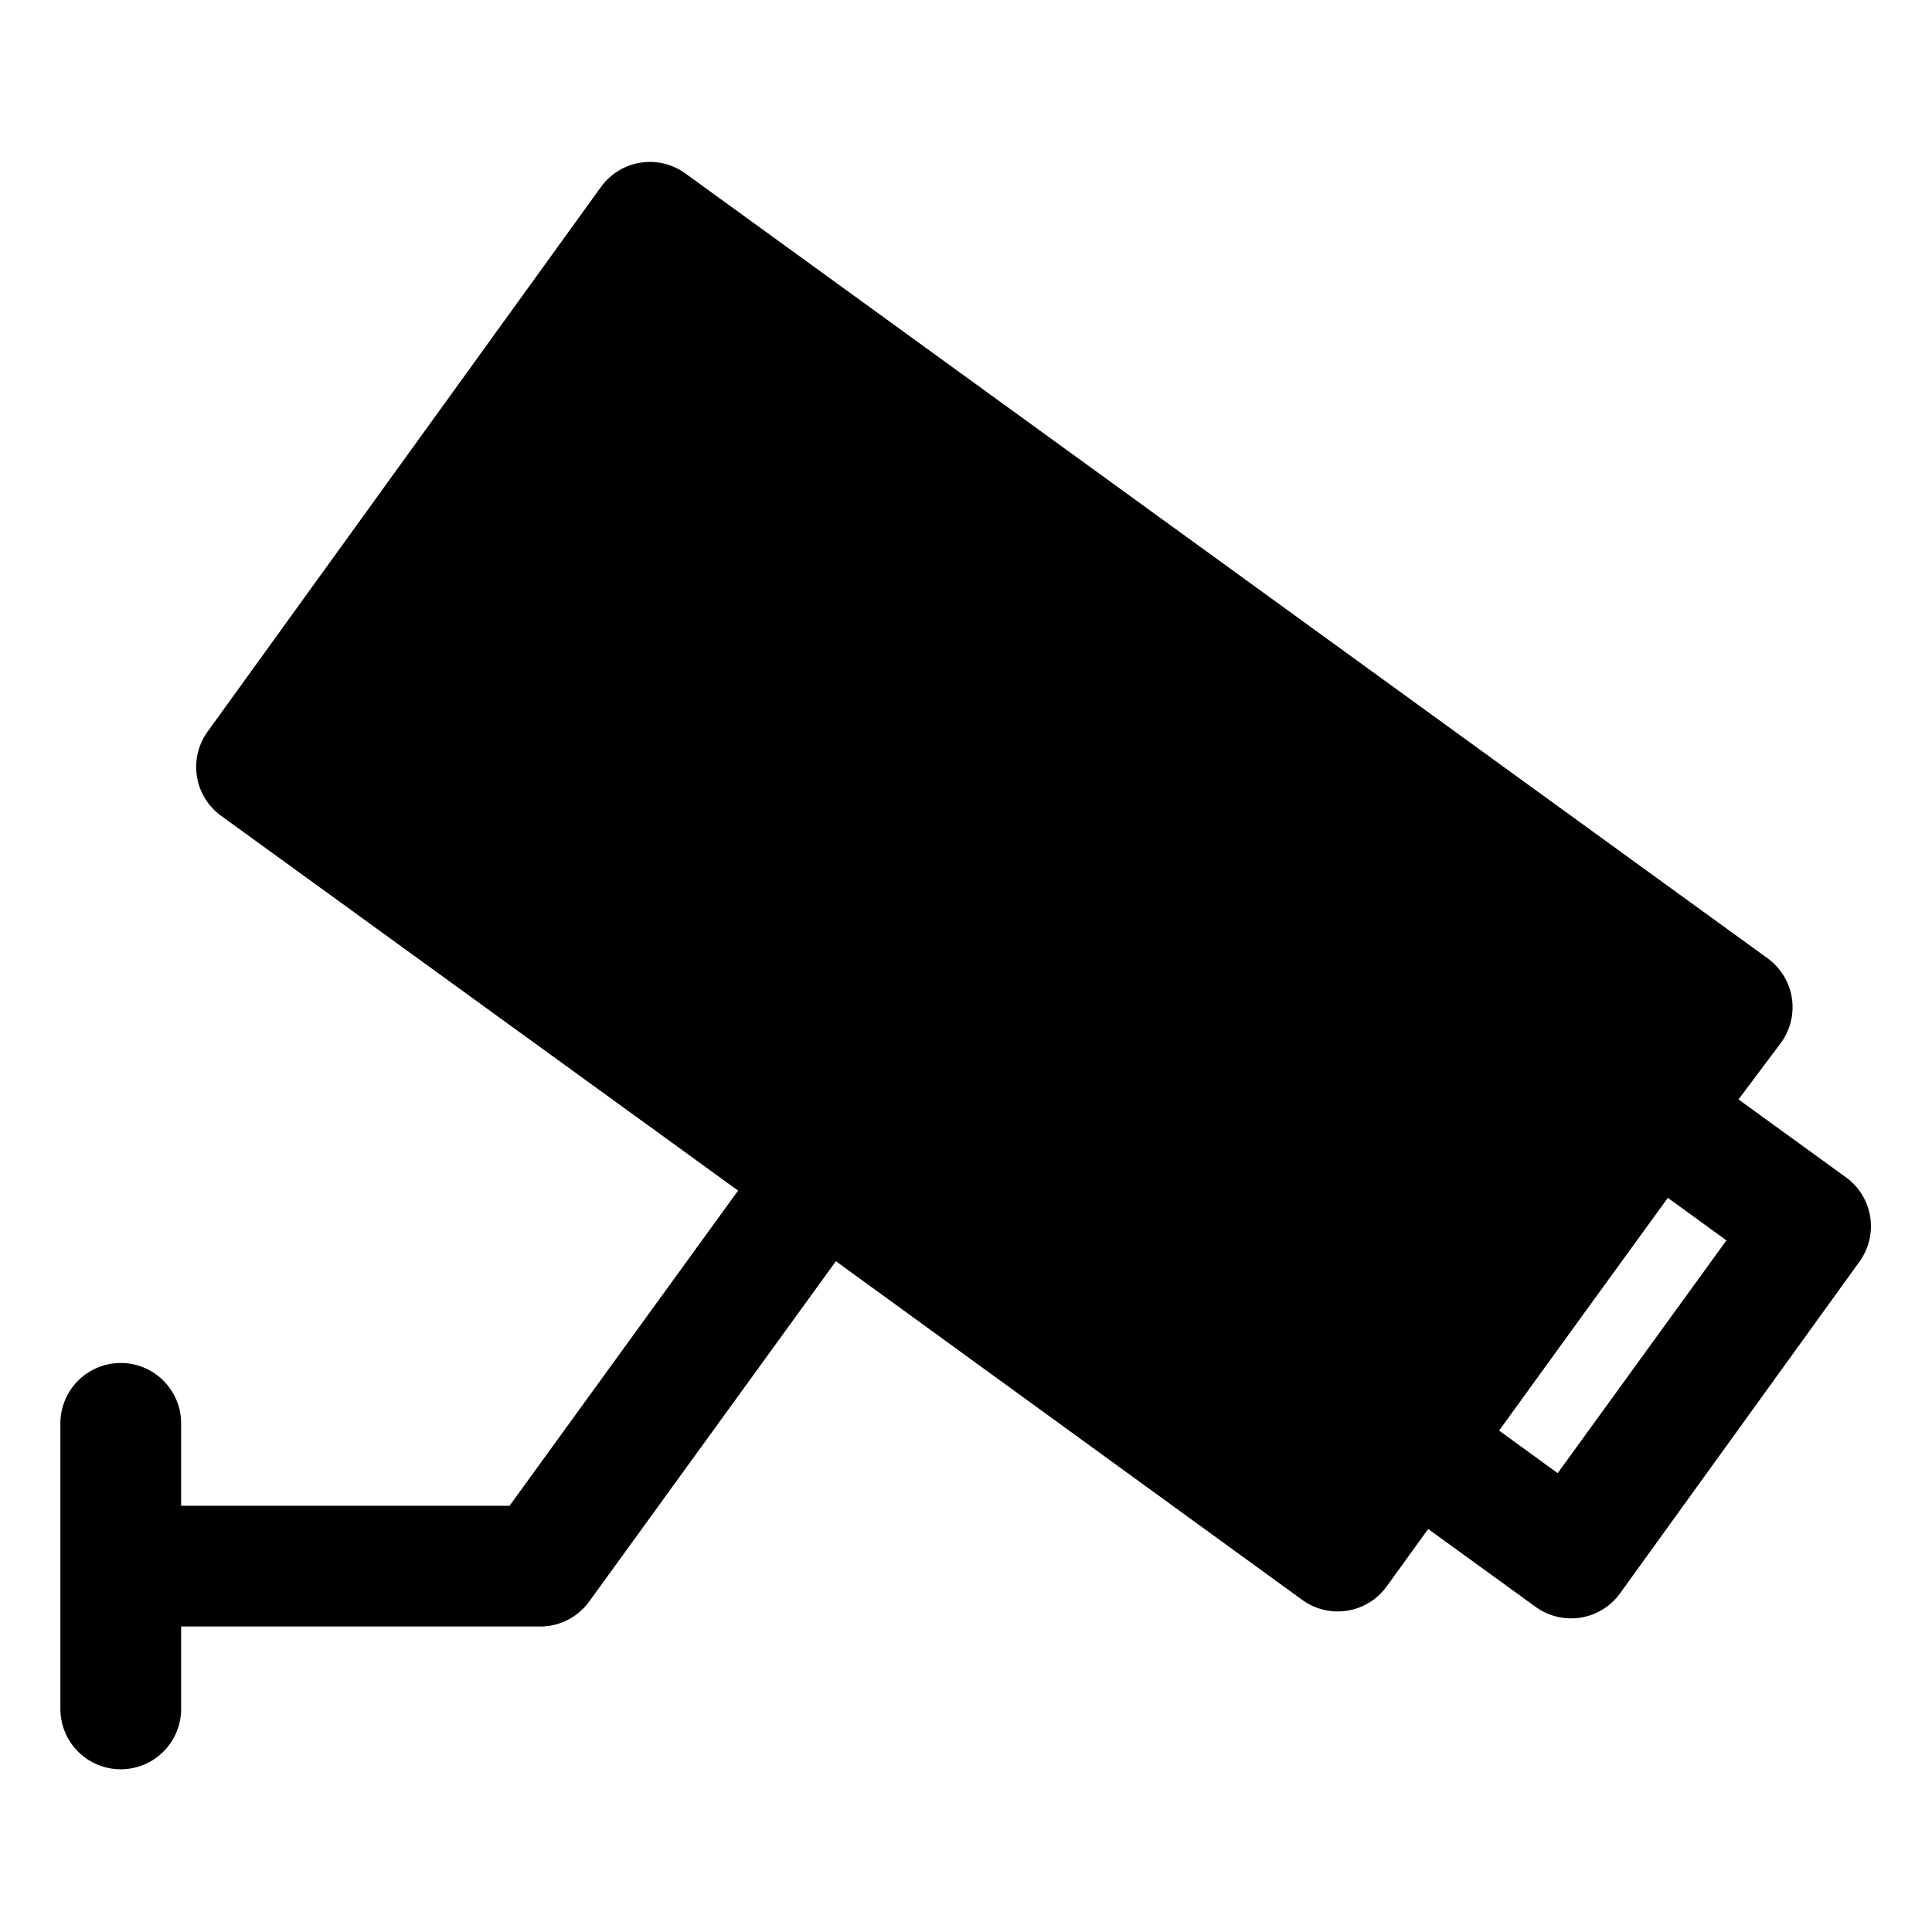 <?xml version="1.0" encoding="UTF-8" standalone="no"?> <svg width="64" height="64" viewBox="0 0 64 64" fill="none" xmlns="http://www.w3.org/2000/svg">
<path d="M61.15 39L57.59 36.42L59 34.54C59.311 34.111 59.439 33.577 59.357 33.054C59.274 32.531 58.988 32.062 58.56 31.75L22.71 5.75C22.497 5.594 22.256 5.482 22 5.42C21.744 5.358 21.479 5.347 21.219 5.388C20.958 5.429 20.709 5.521 20.484 5.659C20.26 5.796 20.065 5.977 19.91 6.19L6.91 24.19C6.75 24.399 6.633 24.638 6.565 24.893C6.497 25.147 6.481 25.413 6.516 25.674C6.551 25.935 6.638 26.187 6.771 26.414C6.903 26.642 7.08 26.841 7.29 27L24.45 39.44L16.88 49.88H6V47.15C6 46.62 5.789 46.111 5.414 45.736C5.039 45.361 4.53 45.15 4 45.15C3.47 45.15 2.961 45.361 2.586 45.736C2.211 46.111 2 46.62 2 47.15V56.61C2 57.14 2.211 57.649 2.586 58.024C2.961 58.399 3.47 58.61 4 58.61C4.53 58.61 5.039 58.399 5.414 58.024C5.789 57.649 6 57.14 6 56.61V53.88H17.9C18.216 53.88 18.528 53.804 18.81 53.66C19.091 53.516 19.335 53.306 19.52 53.05L27.69 41.78L43.14 53C43.569 53.311 44.103 53.439 44.626 53.357C45.149 53.274 45.618 52.988 45.93 52.56L47.31 50.65L50.87 53.23C51.299 53.541 51.833 53.669 52.356 53.587C52.879 53.504 53.348 53.218 53.66 52.79L61.6 41.79C61.91 41.36 62.036 40.825 61.952 40.302C61.868 39.779 61.579 39.31 61.15 39V39ZM51.6 48.8L49.66 47.39C51.05 45.47 53.85 41.6 55.25 39.68L57.19 41.09L51.6 48.8Z" fill="black"/>
</svg>

